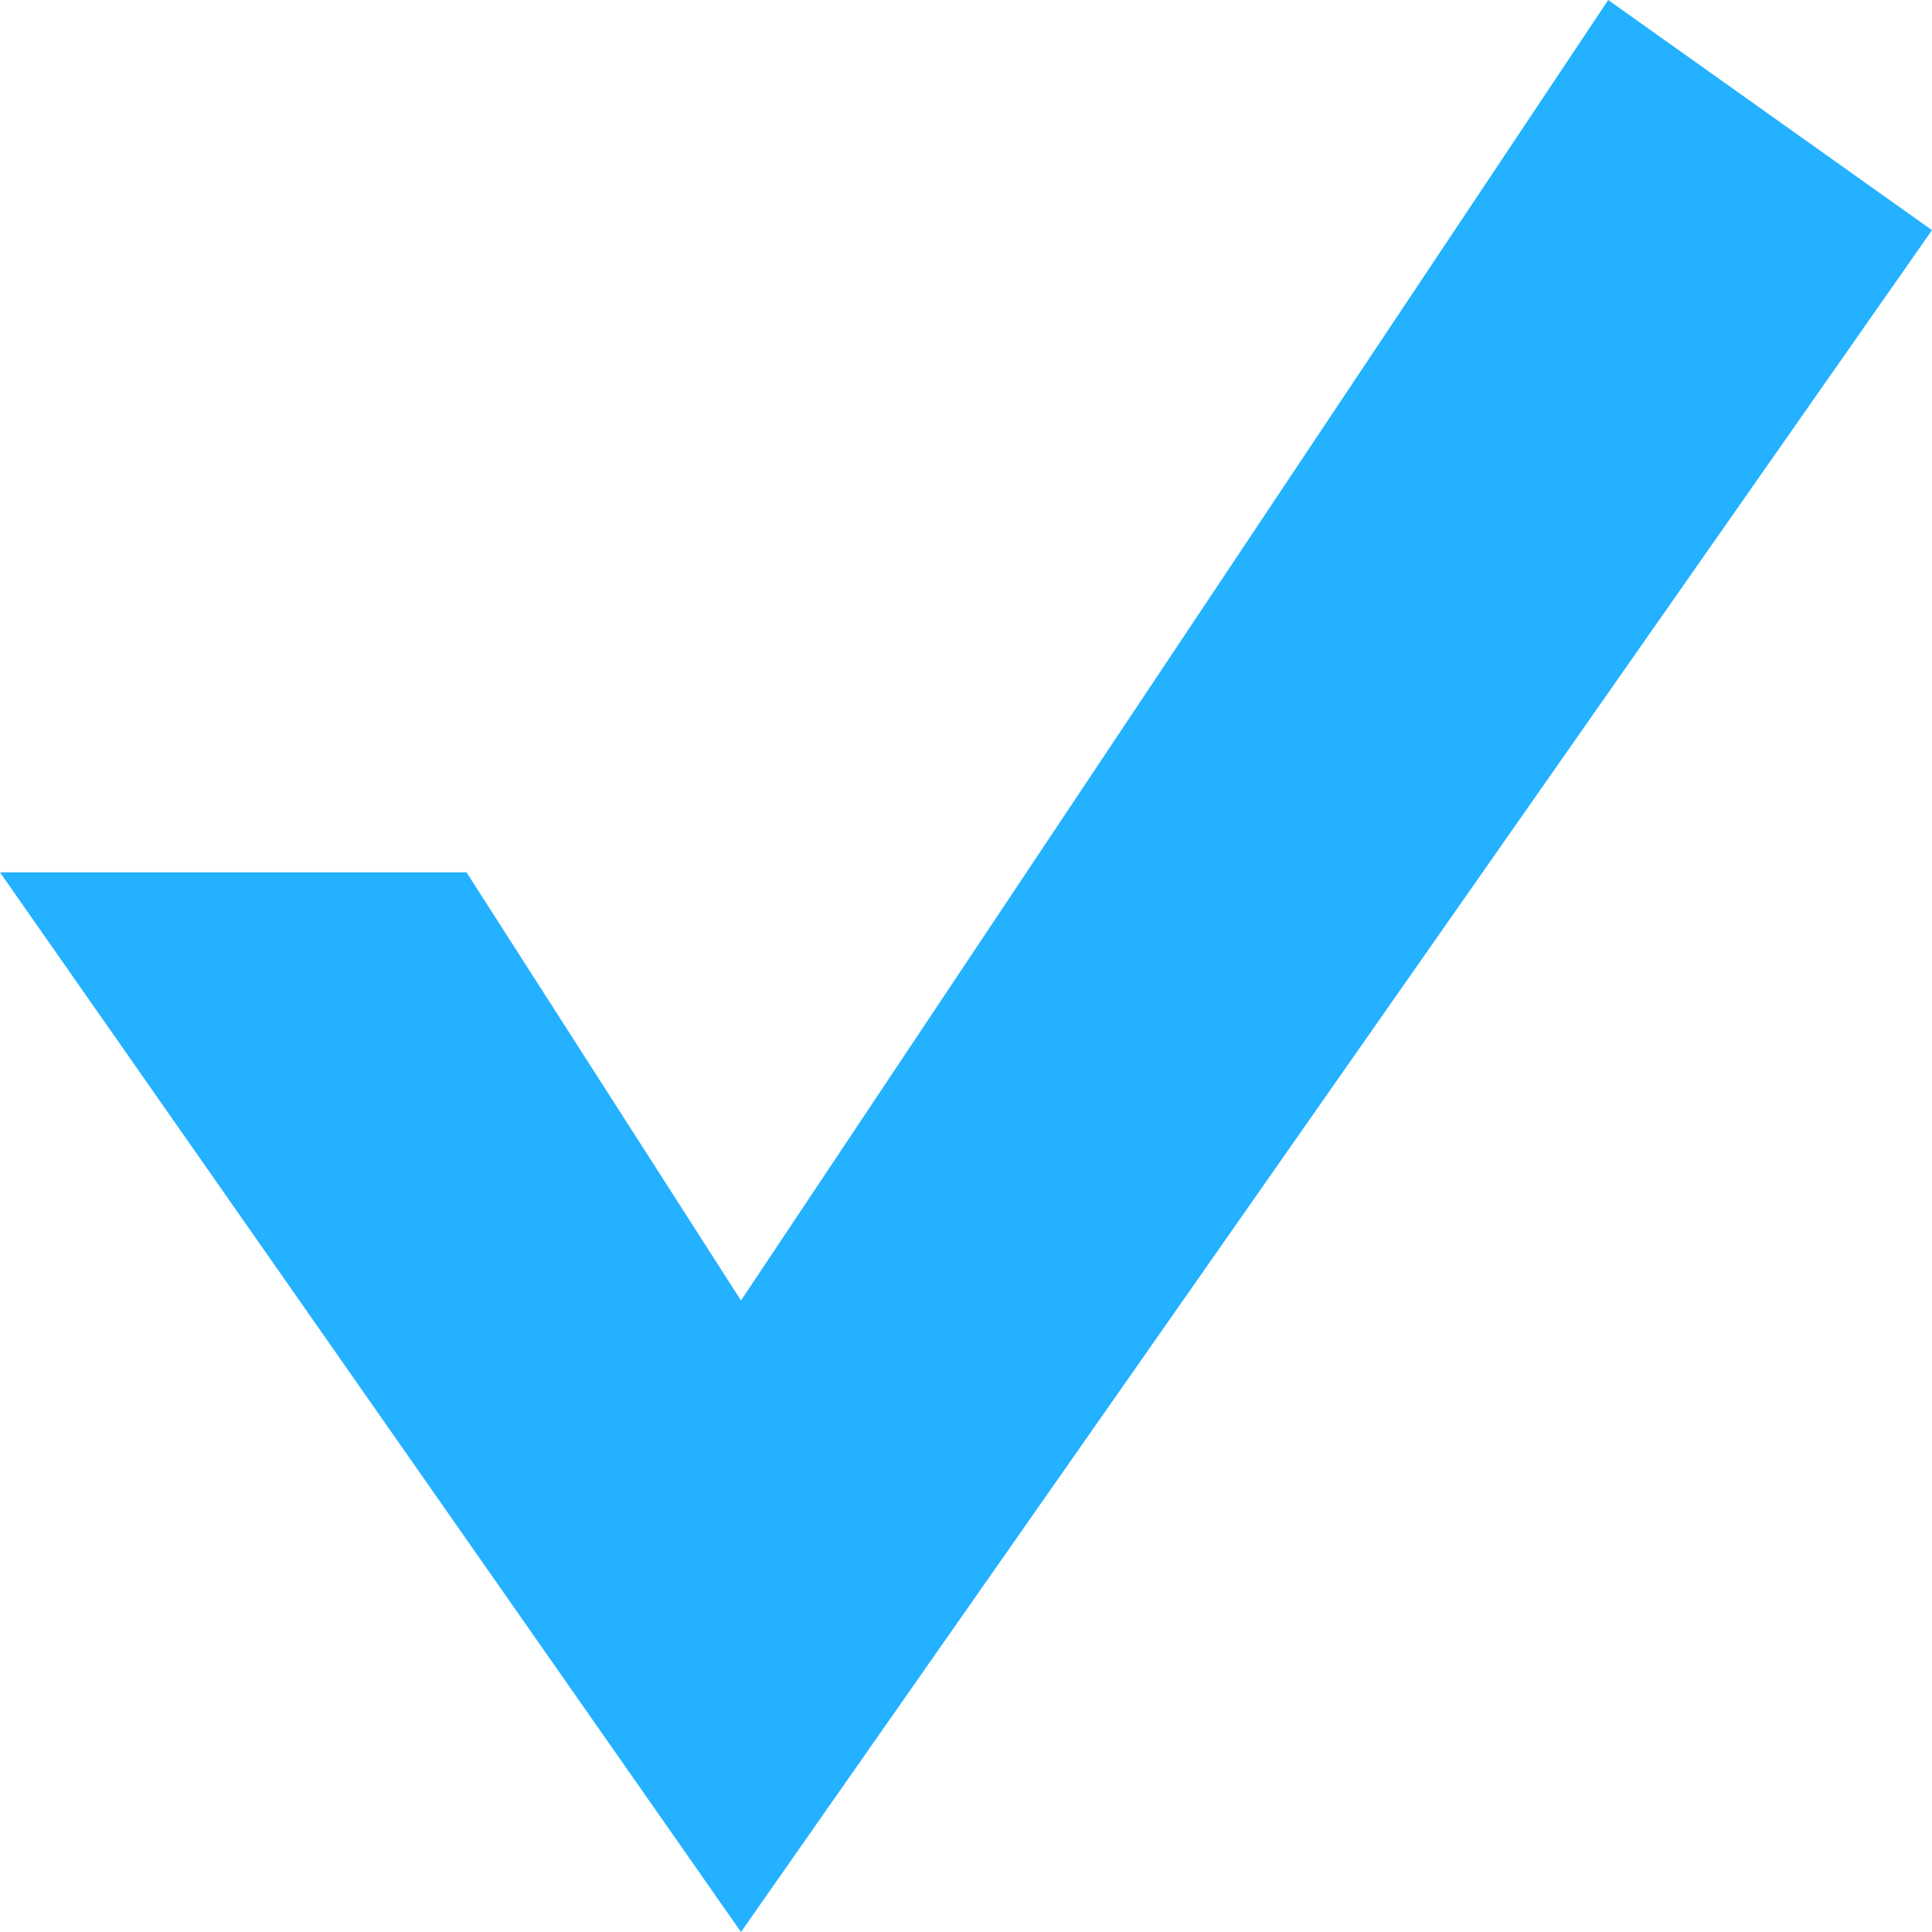 <?xml version="1.0" encoding="UTF-8"?> <svg xmlns="http://www.w3.org/2000/svg" width="15" height="15" viewBox="0 0 15 15" fill="none"><path d="M3.622 6.773H0L5.753 15L15 1.787L12.486 0L5.753 10.097L3.622 6.773Z" fill="#24B1FF"></path></svg> 